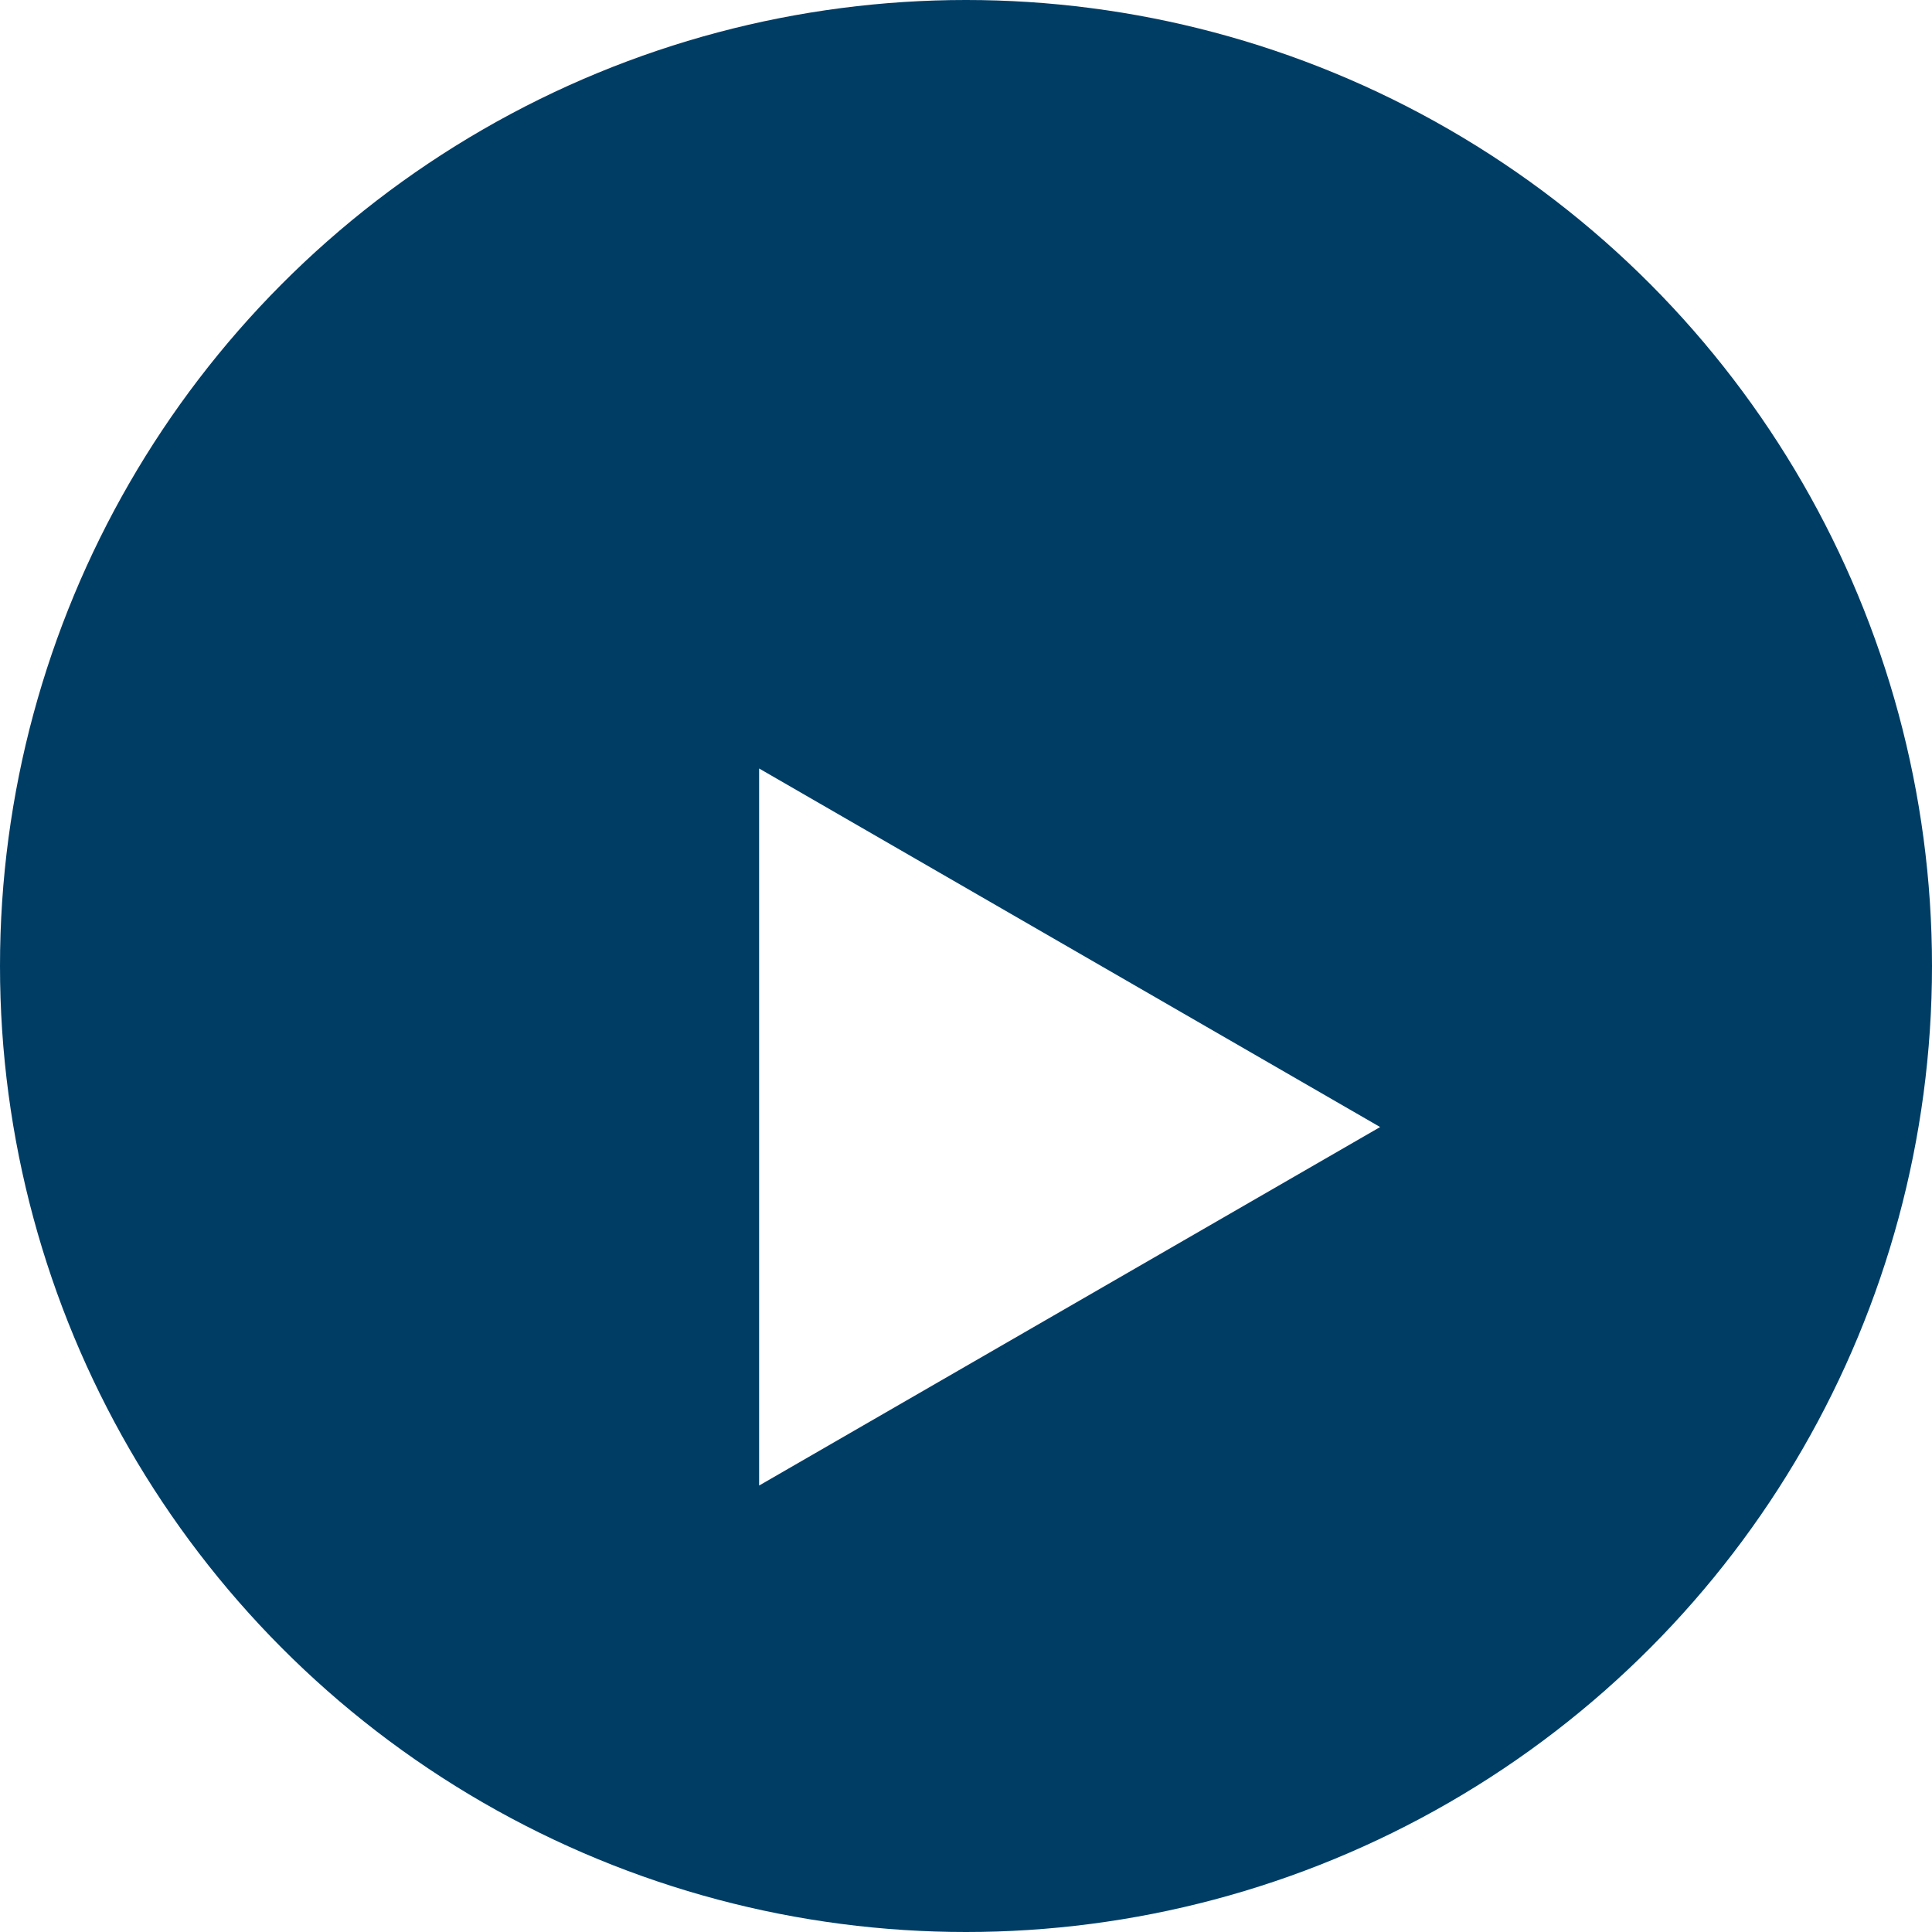 <svg width="48" height="48" viewBox="0 0 48 48" fill="none" xmlns="http://www.w3.org/2000/svg">
<g id="Group 39693">
<g id="Ellipse 1" filter="url(#filter0_ii_2293_6320)">
<circle cx="24" cy="24" r="24" fill="#003D65"/>
</g>
<g id="Polygon 1" filter="url(#filter1_d_2293_6320)">
<path d="M34.289 24.001L18.86 32.908L18.86 15.093L34.289 24.001Z" fill="white"/>
</g>
</g>
<defs>
<filter id="filter0_ii_2293_6320" x="-2" y="-2" width="52" height="52" filterUnits="userSpaceOnUse" color-interpolation-filters="sRGB">
<feFlood flood-opacity="0" result="BackgroundImageFix"/>
<feBlend mode="normal" in="SourceGraphic" in2="BackgroundImageFix" result="shape"/>
<feColorMatrix in="SourceAlpha" type="matrix" values="0 0 0 0 0 0 0 0 0 0 0 0 0 0 0 0 0 0 127 0" result="hardAlpha"/>
<feOffset dx="2" dy="2"/>
<feGaussianBlur stdDeviation="2.5"/>
<feComposite in2="hardAlpha" operator="arithmetic" k2="-1" k3="1"/>
<feColorMatrix type="matrix" values="0 0 0 0 0 0 0 0 0 0 0 0 0 0 0 0 0 0 0.1 0"/>
<feBlend mode="normal" in2="shape" result="effect1_innerShadow_2293_6320"/>
<feColorMatrix in="SourceAlpha" type="matrix" values="0 0 0 0 0 0 0 0 0 0 0 0 0 0 0 0 0 0 127 0" result="hardAlpha"/>
<feOffset dx="-2" dy="-2"/>
<feGaussianBlur stdDeviation="2.5"/>
<feComposite in2="hardAlpha" operator="arithmetic" k2="-1" k3="1"/>
<feColorMatrix type="matrix" values="0 0 0 0 0 0 0 0 0 0 0 0 0 0 0 0 0 0 0.1 0"/>
<feBlend mode="normal" in2="effect1_innerShadow_2293_6320" result="effect2_innerShadow_2293_6320"/>
</filter>
<filter id="filter1_d_2293_6320" x="8.859" y="9.094" width="35.43" height="37.815" filterUnits="userSpaceOnUse" color-interpolation-filters="sRGB">
<feFlood flood-opacity="0" result="BackgroundImageFix"/>
<feColorMatrix in="SourceAlpha" type="matrix" values="0 0 0 0 0 0 0 0 0 0 0 0 0 0 0 0 0 0 127 0" result="hardAlpha"/>
<feOffset dy="4"/>
<feGaussianBlur stdDeviation="5"/>
<feComposite in2="hardAlpha" operator="out"/>
<feColorMatrix type="matrix" values="0 0 0 0 0 0 0 0 0 0 0 0 0 0 0 0 0 0 0.4 0"/>
<feBlend mode="normal" in2="BackgroundImageFix" result="effect1_dropShadow_2293_6320"/>
<feBlend mode="normal" in="SourceGraphic" in2="effect1_dropShadow_2293_6320" result="shape"/>
</filter>
</defs>
</svg>
